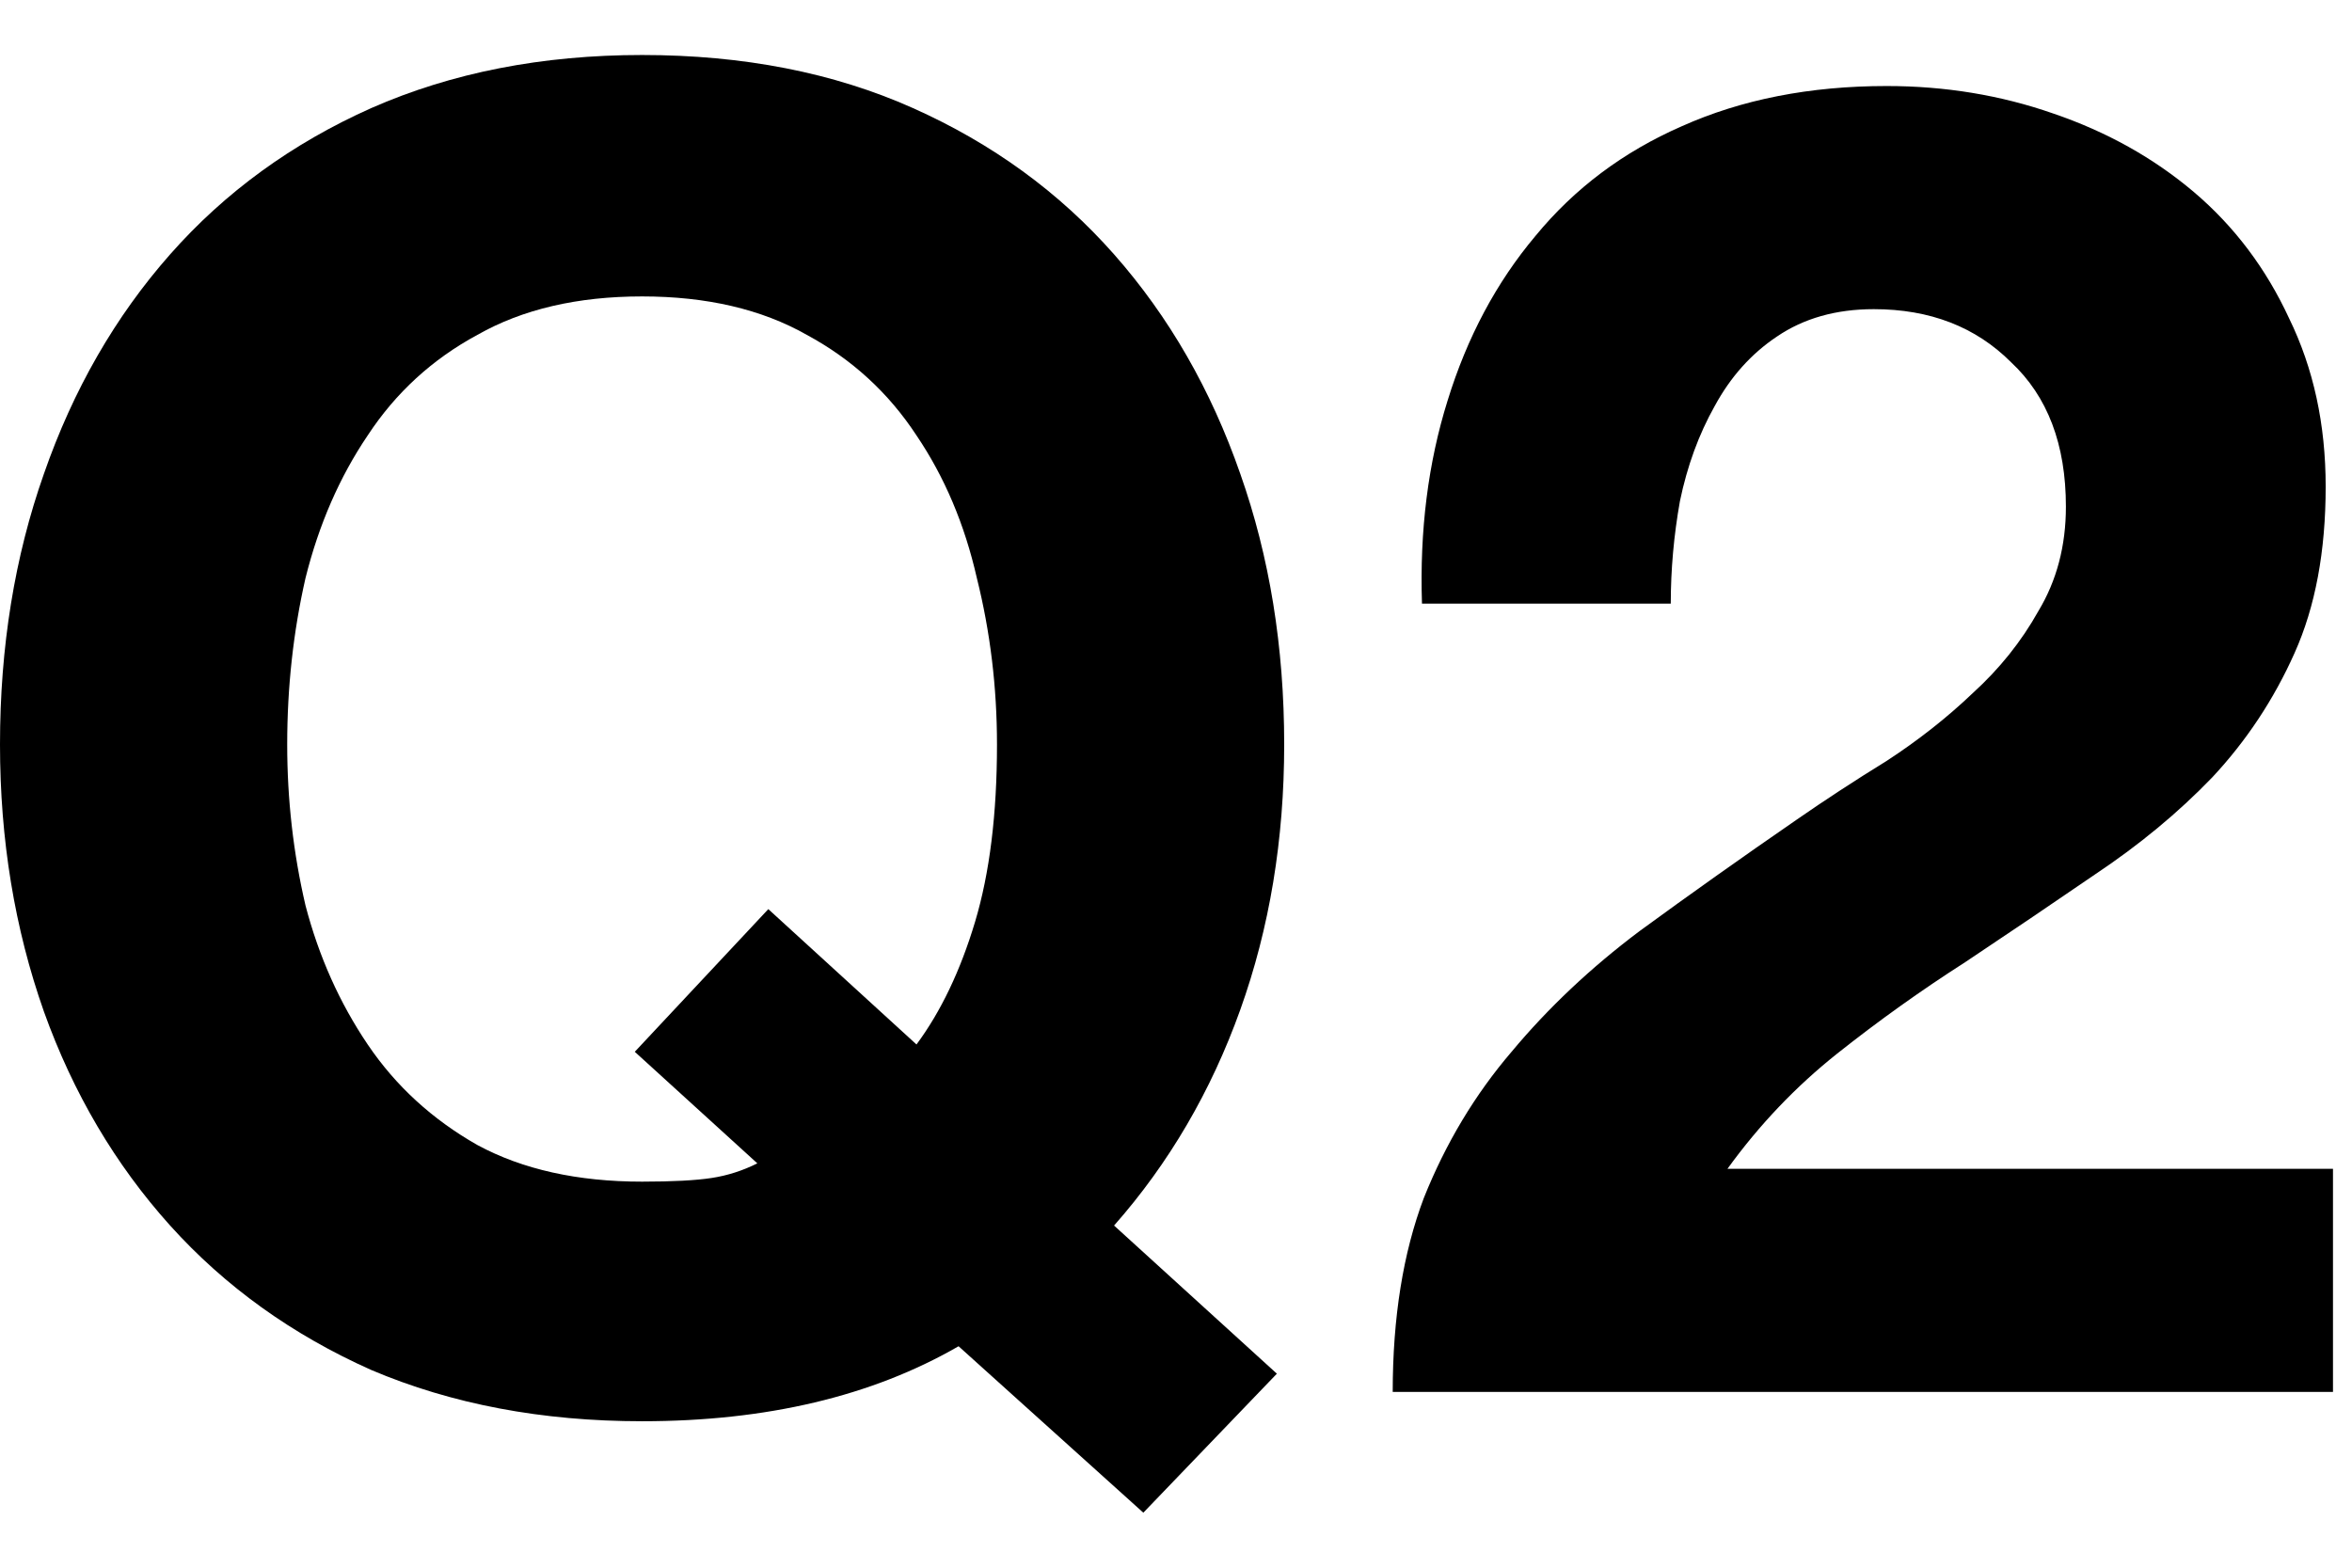 <svg width="36" height="24" viewBox="0 0 36 24" fill="none" xmlns="http://www.w3.org/2000/svg">
<path d="M21.765 9.241C21.728 8.121 21.859 7.085 22.157 6.133C22.456 5.163 22.904 4.323 23.501 3.613C24.099 2.885 24.845 2.325 25.741 1.933C26.656 1.523 27.701 1.317 28.877 1.317C29.773 1.317 30.623 1.457 31.425 1.737C32.247 2.017 32.965 2.419 33.581 2.941C34.197 3.464 34.683 4.108 35.037 4.873C35.411 5.639 35.597 6.497 35.597 7.449C35.597 8.439 35.439 9.288 35.121 9.997C34.804 10.707 34.384 11.341 33.861 11.901C33.339 12.443 32.741 12.937 32.069 13.385C31.416 13.833 30.753 14.281 30.081 14.729C29.409 15.159 28.756 15.625 28.121 16.129C27.487 16.633 26.927 17.221 26.441 17.893H35.709V21.309H21.317C21.317 20.171 21.476 19.181 21.793 18.341C22.129 17.501 22.577 16.755 23.137 16.101C23.697 15.429 24.351 14.813 25.097 14.253C25.863 13.693 26.665 13.124 27.505 12.545C27.935 12.247 28.392 11.948 28.877 11.649C29.363 11.332 29.801 10.987 30.193 10.613C30.604 10.24 30.94 9.82 31.201 9.353C31.481 8.887 31.621 8.355 31.621 7.757C31.621 6.805 31.341 6.068 30.781 5.545C30.24 5.004 29.54 4.733 28.681 4.733C28.103 4.733 27.608 4.873 27.197 5.153C26.805 5.415 26.488 5.769 26.245 6.217C26.003 6.647 25.825 7.132 25.713 7.673C25.62 8.196 25.573 8.719 25.573 9.241H21.765Z" fill="black"/>
<path d="M14.028 15.99C14.401 15.486 14.7 14.861 14.924 14.114C15.148 13.367 15.26 12.462 15.26 11.398C15.26 10.521 15.157 9.671 14.952 8.85C14.765 8.028 14.457 7.3 14.028 6.666C13.599 6.012 13.039 5.499 12.348 5.126C11.657 4.734 10.817 4.538 9.828 4.538C8.839 4.538 7.999 4.734 7.308 5.126C6.617 5.499 6.057 6.012 5.628 6.666C5.199 7.3 4.881 8.028 4.676 8.85C4.489 9.671 4.396 10.521 4.396 11.398C4.396 12.238 4.489 13.059 4.676 13.862C4.881 14.646 5.199 15.355 5.628 15.99C6.057 16.625 6.617 17.138 7.308 17.53C7.999 17.903 8.839 18.09 9.828 18.09C10.295 18.09 10.649 18.071 10.892 18.034C11.135 17.997 11.368 17.922 11.592 17.81L9.716 16.102L11.76 13.918L14.028 15.99ZM14.672 20.61C13.347 21.375 11.732 21.758 9.828 21.758C8.297 21.758 6.916 21.497 5.684 20.974C4.471 20.433 3.444 19.695 2.604 18.762C1.764 17.828 1.12 16.736 0.672 15.486C0.224 14.216 0 12.854 0 11.398C0 9.904 0.224 8.523 0.672 7.254C1.12 5.966 1.764 4.846 2.604 3.894C3.444 2.942 4.471 2.195 5.684 1.654C6.916 1.112 8.297 0.842 9.828 0.842C11.377 0.842 12.759 1.112 13.972 1.654C15.185 2.195 16.212 2.942 17.052 3.894C17.892 4.846 18.536 5.966 18.984 7.254C19.432 8.523 19.656 9.904 19.656 11.398C19.656 12.854 19.432 14.207 18.984 15.458C18.536 16.709 17.892 17.81 17.052 18.762L19.544 21.03L17.5 23.158L14.672 20.61Z" fill="black"/>
</svg>
